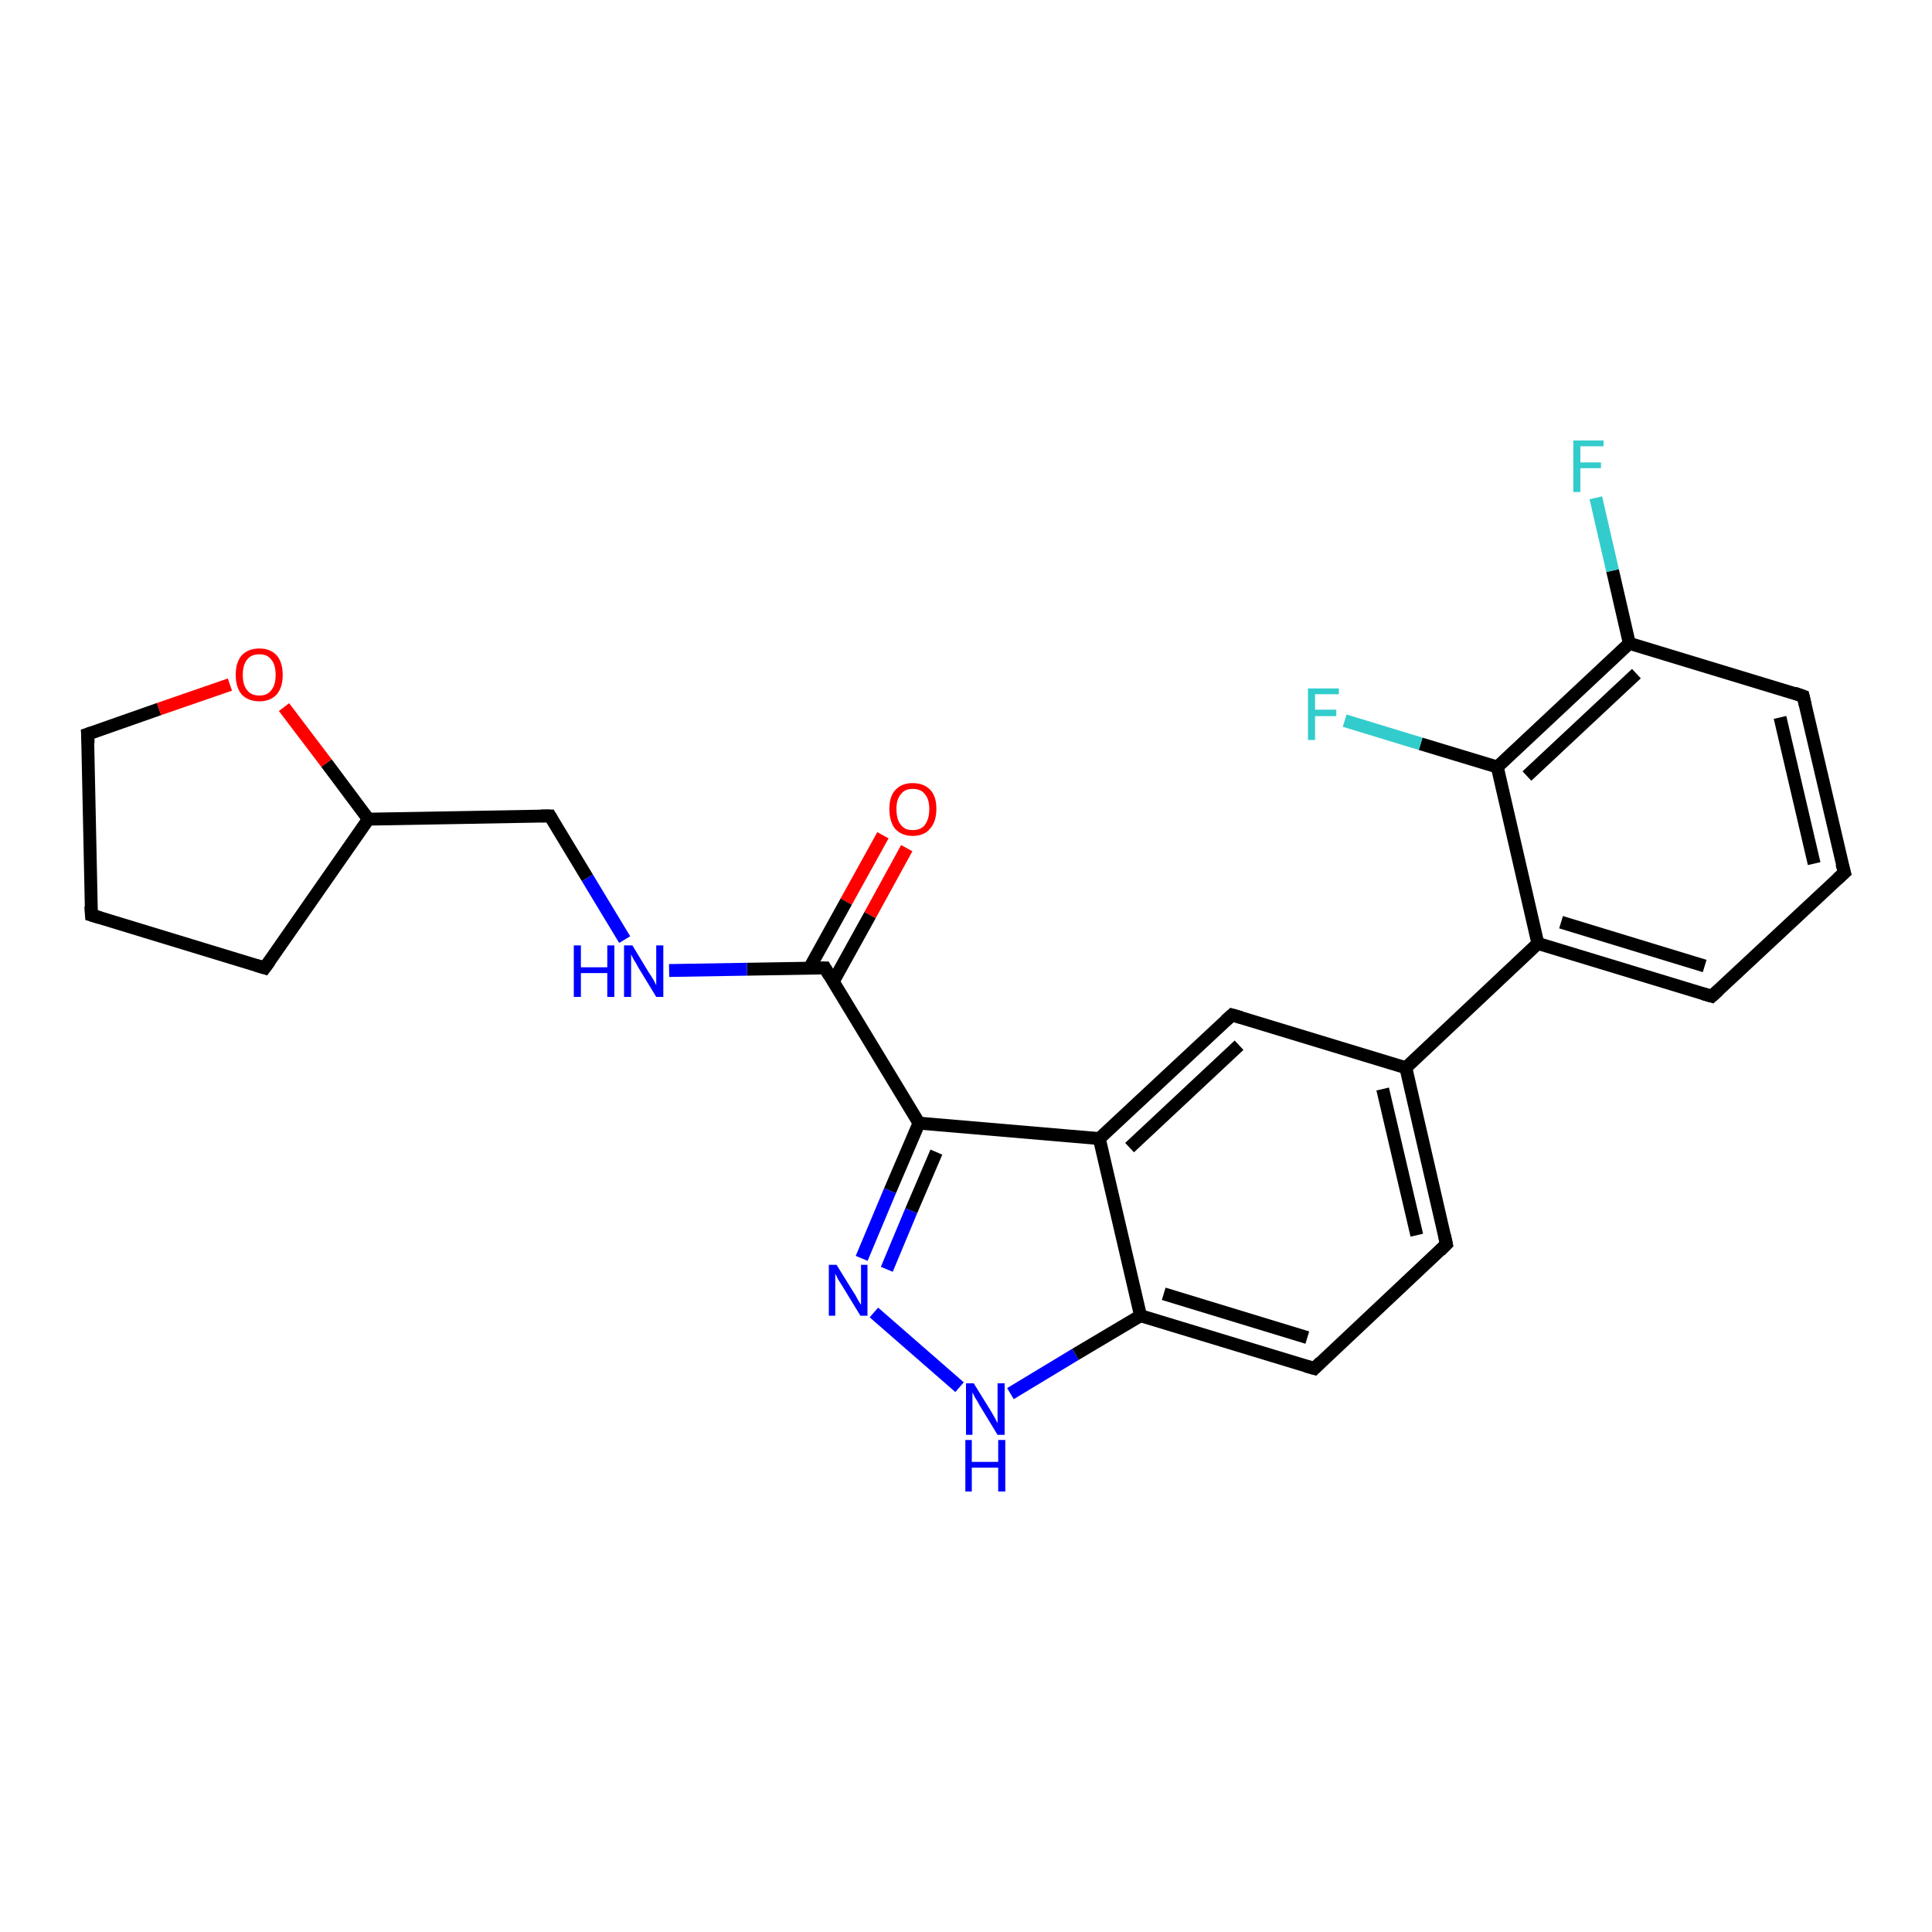 <?xml version='1.0' encoding='iso-8859-1'?>
<svg version='1.1' baseProfile='full'
              xmlns='http://www.w3.org/2000/svg'
                      xmlns:rdkit='http://www.rdkit.org/xml'
                      xmlns:xlink='http://www.w3.org/1999/xlink'
                  xml:space='preserve'
width='300px' height='300px' viewBox='0 0 300 300'>
<!-- END OF HEADER -->
<rect style='opacity:1.0;fill:#FFFFFF;stroke:none' width='300.0' height='300.0' x='0.0' y='0.0'> </rect>
<path class='bond-0 atom-0 atom-1' d='M 140.8,131.7 L 135.1,142.1' style='fill:none;fill-rule:evenodd;stroke:#FF0000;stroke-width:2.0px;stroke-linecap:butt;stroke-linejoin:miter;stroke-opacity:1' />
<path class='bond-0 atom-0 atom-1' d='M 135.1,142.1 L 129.4,152.4' style='fill:none;fill-rule:evenodd;stroke:#000000;stroke-width:2.0px;stroke-linecap:butt;stroke-linejoin:miter;stroke-opacity:1' />
<path class='bond-0 atom-0 atom-1' d='M 137.1,129.7 L 131.4,140.0' style='fill:none;fill-rule:evenodd;stroke:#FF0000;stroke-width:2.0px;stroke-linecap:butt;stroke-linejoin:miter;stroke-opacity:1' />
<path class='bond-0 atom-0 atom-1' d='M 131.4,140.0 L 125.7,150.3' style='fill:none;fill-rule:evenodd;stroke:#000000;stroke-width:2.0px;stroke-linecap:butt;stroke-linejoin:miter;stroke-opacity:1' />
<path class='bond-1 atom-1 atom-2' d='M 128.1,150.3 L 116.0,150.5' style='fill:none;fill-rule:evenodd;stroke:#000000;stroke-width:2.0px;stroke-linecap:butt;stroke-linejoin:miter;stroke-opacity:1' />
<path class='bond-1 atom-1 atom-2' d='M 116.0,150.5 L 103.9,150.7' style='fill:none;fill-rule:evenodd;stroke:#0000FF;stroke-width:2.0px;stroke-linecap:butt;stroke-linejoin:miter;stroke-opacity:1' />
<path class='bond-2 atom-2 atom-3' d='M 97.0,145.9 L 91.2,136.3' style='fill:none;fill-rule:evenodd;stroke:#0000FF;stroke-width:2.0px;stroke-linecap:butt;stroke-linejoin:miter;stroke-opacity:1' />
<path class='bond-2 atom-2 atom-3' d='M 91.2,136.3 L 85.4,126.7' style='fill:none;fill-rule:evenodd;stroke:#000000;stroke-width:2.0px;stroke-linecap:butt;stroke-linejoin:miter;stroke-opacity:1' />
<path class='bond-3 atom-3 atom-4' d='M 85.4,126.7 L 57.2,127.2' style='fill:none;fill-rule:evenodd;stroke:#000000;stroke-width:2.0px;stroke-linecap:butt;stroke-linejoin:miter;stroke-opacity:1' />
<path class='bond-4 atom-4 atom-5' d='M 57.2,127.2 L 41.1,150.3' style='fill:none;fill-rule:evenodd;stroke:#000000;stroke-width:2.0px;stroke-linecap:butt;stroke-linejoin:miter;stroke-opacity:1' />
<path class='bond-5 atom-5 atom-6' d='M 41.1,150.3 L 14.2,142.1' style='fill:none;fill-rule:evenodd;stroke:#000000;stroke-width:2.0px;stroke-linecap:butt;stroke-linejoin:miter;stroke-opacity:1' />
<path class='bond-6 atom-6 atom-7' d='M 14.2,142.1 L 13.6,114.0' style='fill:none;fill-rule:evenodd;stroke:#000000;stroke-width:2.0px;stroke-linecap:butt;stroke-linejoin:miter;stroke-opacity:1' />
<path class='bond-7 atom-7 atom-8' d='M 13.6,114.0 L 24.7,110.1' style='fill:none;fill-rule:evenodd;stroke:#000000;stroke-width:2.0px;stroke-linecap:butt;stroke-linejoin:miter;stroke-opacity:1' />
<path class='bond-7 atom-7 atom-8' d='M 24.7,110.1 L 35.7,106.3' style='fill:none;fill-rule:evenodd;stroke:#FF0000;stroke-width:2.0px;stroke-linecap:butt;stroke-linejoin:miter;stroke-opacity:1' />
<path class='bond-8 atom-1 atom-9' d='M 128.1,150.3 L 142.7,174.4' style='fill:none;fill-rule:evenodd;stroke:#000000;stroke-width:2.0px;stroke-linecap:butt;stroke-linejoin:miter;stroke-opacity:1' />
<path class='bond-9 atom-9 atom-10' d='M 142.7,174.4 L 138.2,184.9' style='fill:none;fill-rule:evenodd;stroke:#000000;stroke-width:2.0px;stroke-linecap:butt;stroke-linejoin:miter;stroke-opacity:1' />
<path class='bond-9 atom-9 atom-10' d='M 138.2,184.9 L 133.8,195.4' style='fill:none;fill-rule:evenodd;stroke:#0000FF;stroke-width:2.0px;stroke-linecap:butt;stroke-linejoin:miter;stroke-opacity:1' />
<path class='bond-9 atom-9 atom-10' d='M 145.4,178.9 L 141.5,188.0' style='fill:none;fill-rule:evenodd;stroke:#000000;stroke-width:2.0px;stroke-linecap:butt;stroke-linejoin:miter;stroke-opacity:1' />
<path class='bond-9 atom-9 atom-10' d='M 141.5,188.0 L 137.7,197.1' style='fill:none;fill-rule:evenodd;stroke:#0000FF;stroke-width:2.0px;stroke-linecap:butt;stroke-linejoin:miter;stroke-opacity:1' />
<path class='bond-10 atom-10 atom-11' d='M 135.7,203.8 L 149.0,215.4' style='fill:none;fill-rule:evenodd;stroke:#0000FF;stroke-width:2.0px;stroke-linecap:butt;stroke-linejoin:miter;stroke-opacity:1' />
<path class='bond-11 atom-11 atom-12' d='M 156.9,216.4 L 167.0,210.3' style='fill:none;fill-rule:evenodd;stroke:#0000FF;stroke-width:2.0px;stroke-linecap:butt;stroke-linejoin:miter;stroke-opacity:1' />
<path class='bond-11 atom-11 atom-12' d='M 167.0,210.3 L 177.1,204.3' style='fill:none;fill-rule:evenodd;stroke:#000000;stroke-width:2.0px;stroke-linecap:butt;stroke-linejoin:miter;stroke-opacity:1' />
<path class='bond-12 atom-12 atom-13' d='M 177.1,204.3 L 204.1,212.5' style='fill:none;fill-rule:evenodd;stroke:#000000;stroke-width:2.0px;stroke-linecap:butt;stroke-linejoin:miter;stroke-opacity:1' />
<path class='bond-12 atom-12 atom-13' d='M 180.7,200.9 L 203.0,207.7' style='fill:none;fill-rule:evenodd;stroke:#000000;stroke-width:2.0px;stroke-linecap:butt;stroke-linejoin:miter;stroke-opacity:1' />
<path class='bond-13 atom-13 atom-14' d='M 204.1,212.5 L 224.6,193.2' style='fill:none;fill-rule:evenodd;stroke:#000000;stroke-width:2.0px;stroke-linecap:butt;stroke-linejoin:miter;stroke-opacity:1' />
<path class='bond-14 atom-14 atom-15' d='M 224.6,193.2 L 218.3,165.8' style='fill:none;fill-rule:evenodd;stroke:#000000;stroke-width:2.0px;stroke-linecap:butt;stroke-linejoin:miter;stroke-opacity:1' />
<path class='bond-14 atom-14 atom-15' d='M 220.0,191.8 L 214.7,169.1' style='fill:none;fill-rule:evenodd;stroke:#000000;stroke-width:2.0px;stroke-linecap:butt;stroke-linejoin:miter;stroke-opacity:1' />
<path class='bond-15 atom-15 atom-16' d='M 218.3,165.8 L 238.8,146.5' style='fill:none;fill-rule:evenodd;stroke:#000000;stroke-width:2.0px;stroke-linecap:butt;stroke-linejoin:miter;stroke-opacity:1' />
<path class='bond-16 atom-16 atom-17' d='M 238.8,146.5 L 265.8,154.7' style='fill:none;fill-rule:evenodd;stroke:#000000;stroke-width:2.0px;stroke-linecap:butt;stroke-linejoin:miter;stroke-opacity:1' />
<path class='bond-16 atom-16 atom-17' d='M 242.4,143.2 L 264.7,150.0' style='fill:none;fill-rule:evenodd;stroke:#000000;stroke-width:2.0px;stroke-linecap:butt;stroke-linejoin:miter;stroke-opacity:1' />
<path class='bond-17 atom-17 atom-18' d='M 265.8,154.7 L 286.4,135.5' style='fill:none;fill-rule:evenodd;stroke:#000000;stroke-width:2.0px;stroke-linecap:butt;stroke-linejoin:miter;stroke-opacity:1' />
<path class='bond-18 atom-18 atom-19' d='M 286.4,135.5 L 280.0,108.1' style='fill:none;fill-rule:evenodd;stroke:#000000;stroke-width:2.0px;stroke-linecap:butt;stroke-linejoin:miter;stroke-opacity:1' />
<path class='bond-18 atom-18 atom-19' d='M 281.7,134.1 L 276.4,111.4' style='fill:none;fill-rule:evenodd;stroke:#000000;stroke-width:2.0px;stroke-linecap:butt;stroke-linejoin:miter;stroke-opacity:1' />
<path class='bond-19 atom-19 atom-20' d='M 280.0,108.1 L 253.0,99.9' style='fill:none;fill-rule:evenodd;stroke:#000000;stroke-width:2.0px;stroke-linecap:butt;stroke-linejoin:miter;stroke-opacity:1' />
<path class='bond-20 atom-20 atom-21' d='M 253.0,99.9 L 250.4,88.6' style='fill:none;fill-rule:evenodd;stroke:#000000;stroke-width:2.0px;stroke-linecap:butt;stroke-linejoin:miter;stroke-opacity:1' />
<path class='bond-20 atom-20 atom-21' d='M 250.4,88.6 L 247.8,77.3' style='fill:none;fill-rule:evenodd;stroke:#33CCCC;stroke-width:2.0px;stroke-linecap:butt;stroke-linejoin:miter;stroke-opacity:1' />
<path class='bond-21 atom-20 atom-22' d='M 253.0,99.9 L 232.5,119.1' style='fill:none;fill-rule:evenodd;stroke:#000000;stroke-width:2.0px;stroke-linecap:butt;stroke-linejoin:miter;stroke-opacity:1' />
<path class='bond-21 atom-20 atom-22' d='M 254.1,104.6 L 237.1,120.5' style='fill:none;fill-rule:evenodd;stroke:#000000;stroke-width:2.0px;stroke-linecap:butt;stroke-linejoin:miter;stroke-opacity:1' />
<path class='bond-22 atom-22 atom-23' d='M 232.5,119.1 L 220.6,115.5' style='fill:none;fill-rule:evenodd;stroke:#000000;stroke-width:2.0px;stroke-linecap:butt;stroke-linejoin:miter;stroke-opacity:1' />
<path class='bond-22 atom-22 atom-23' d='M 220.6,115.5 L 208.8,111.9' style='fill:none;fill-rule:evenodd;stroke:#33CCCC;stroke-width:2.0px;stroke-linecap:butt;stroke-linejoin:miter;stroke-opacity:1' />
<path class='bond-23 atom-15 atom-24' d='M 218.3,165.8 L 191.3,157.6' style='fill:none;fill-rule:evenodd;stroke:#000000;stroke-width:2.0px;stroke-linecap:butt;stroke-linejoin:miter;stroke-opacity:1' />
<path class='bond-24 atom-24 atom-25' d='M 191.3,157.6 L 170.7,176.8' style='fill:none;fill-rule:evenodd;stroke:#000000;stroke-width:2.0px;stroke-linecap:butt;stroke-linejoin:miter;stroke-opacity:1' />
<path class='bond-24 atom-24 atom-25' d='M 192.4,162.3 L 175.4,178.2' style='fill:none;fill-rule:evenodd;stroke:#000000;stroke-width:2.0px;stroke-linecap:butt;stroke-linejoin:miter;stroke-opacity:1' />
<path class='bond-25 atom-8 atom-4' d='M 44.1,109.8 L 50.7,118.5' style='fill:none;fill-rule:evenodd;stroke:#FF0000;stroke-width:2.0px;stroke-linecap:butt;stroke-linejoin:miter;stroke-opacity:1' />
<path class='bond-25 atom-8 atom-4' d='M 50.7,118.5 L 57.2,127.2' style='fill:none;fill-rule:evenodd;stroke:#000000;stroke-width:2.0px;stroke-linecap:butt;stroke-linejoin:miter;stroke-opacity:1' />
<path class='bond-26 atom-25 atom-9' d='M 170.7,176.8 L 142.7,174.4' style='fill:none;fill-rule:evenodd;stroke:#000000;stroke-width:2.0px;stroke-linecap:butt;stroke-linejoin:miter;stroke-opacity:1' />
<path class='bond-27 atom-25 atom-12' d='M 170.7,176.8 L 177.1,204.3' style='fill:none;fill-rule:evenodd;stroke:#000000;stroke-width:2.0px;stroke-linecap:butt;stroke-linejoin:miter;stroke-opacity:1' />
<path class='bond-28 atom-22 atom-16' d='M 232.5,119.1 L 238.8,146.5' style='fill:none;fill-rule:evenodd;stroke:#000000;stroke-width:2.0px;stroke-linecap:butt;stroke-linejoin:miter;stroke-opacity:1' />
<path d='M 127.5,150.3 L 128.1,150.3 L 128.8,151.5' style='fill:none;stroke:#000000;stroke-width:2.0px;stroke-linecap:butt;stroke-linejoin:miter;stroke-opacity:1;' />
<path d='M 85.7,127.2 L 85.4,126.7 L 84.0,126.7' style='fill:none;stroke:#000000;stroke-width:2.0px;stroke-linecap:butt;stroke-linejoin:miter;stroke-opacity:1;' />
<path d='M 41.9,149.2 L 41.1,150.3 L 39.8,149.9' style='fill:none;stroke:#000000;stroke-width:2.0px;stroke-linecap:butt;stroke-linejoin:miter;stroke-opacity:1;' />
<path d='M 15.5,142.5 L 14.2,142.1 L 14.1,140.7' style='fill:none;stroke:#000000;stroke-width:2.0px;stroke-linecap:butt;stroke-linejoin:miter;stroke-opacity:1;' />
<path d='M 13.7,115.4 L 13.6,114.0 L 14.2,113.8' style='fill:none;stroke:#000000;stroke-width:2.0px;stroke-linecap:butt;stroke-linejoin:miter;stroke-opacity:1;' />
<path d='M 202.7,212.1 L 204.1,212.5 L 205.1,211.5' style='fill:none;stroke:#000000;stroke-width:2.0px;stroke-linecap:butt;stroke-linejoin:miter;stroke-opacity:1;' />
<path d='M 223.6,194.2 L 224.6,193.2 L 224.3,191.8' style='fill:none;stroke:#000000;stroke-width:2.0px;stroke-linecap:butt;stroke-linejoin:miter;stroke-opacity:1;' />
<path d='M 264.4,154.3 L 265.8,154.7 L 266.8,153.8' style='fill:none;stroke:#000000;stroke-width:2.0px;stroke-linecap:butt;stroke-linejoin:miter;stroke-opacity:1;' />
<path d='M 285.3,136.5 L 286.4,135.5 L 286.0,134.1' style='fill:none;stroke:#000000;stroke-width:2.0px;stroke-linecap:butt;stroke-linejoin:miter;stroke-opacity:1;' />
<path d='M 280.3,109.4 L 280.0,108.1 L 278.6,107.6' style='fill:none;stroke:#000000;stroke-width:2.0px;stroke-linecap:butt;stroke-linejoin:miter;stroke-opacity:1;' />
<path d='M 192.7,158.0 L 191.3,157.6 L 190.3,158.5' style='fill:none;stroke:#000000;stroke-width:2.0px;stroke-linecap:butt;stroke-linejoin:miter;stroke-opacity:1;' />
<path class='atom-0' d='M 138.1 125.6
Q 138.1 123.7, 139.0 122.7
Q 140.0 121.6, 141.7 121.6
Q 143.5 121.6, 144.5 122.7
Q 145.4 123.7, 145.4 125.6
Q 145.4 127.6, 144.4 128.7
Q 143.5 129.8, 141.7 129.8
Q 140.0 129.8, 139.0 128.7
Q 138.1 127.6, 138.1 125.6
M 141.7 128.9
Q 143.0 128.9, 143.6 128.1
Q 144.3 127.2, 144.3 125.6
Q 144.3 124.1, 143.6 123.3
Q 143.0 122.5, 141.7 122.5
Q 140.5 122.5, 139.9 123.3
Q 139.2 124.1, 139.2 125.6
Q 139.2 127.3, 139.9 128.1
Q 140.5 128.9, 141.7 128.9
' fill='#FF0000'/>
<path class='atom-2' d='M 89.1 146.8
L 90.2 146.8
L 90.2 150.2
L 94.3 150.2
L 94.3 146.8
L 95.4 146.8
L 95.4 154.8
L 94.3 154.8
L 94.3 151.1
L 90.2 151.1
L 90.2 154.8
L 89.1 154.8
L 89.1 146.8
' fill='#0000FF'/>
<path class='atom-2' d='M 98.2 146.8
L 100.8 151.1
Q 101.1 151.5, 101.5 152.2
Q 101.9 153.0, 101.9 153.0
L 101.9 146.8
L 103.0 146.8
L 103.0 154.8
L 101.9 154.8
L 99.1 150.2
Q 98.8 149.6, 98.4 149.0
Q 98.1 148.4, 98.0 148.2
L 98.0 154.8
L 96.9 154.8
L 96.9 146.8
L 98.2 146.8
' fill='#0000FF'/>
<path class='atom-8' d='M 36.6 104.8
Q 36.6 102.9, 37.5 101.8
Q 38.5 100.7, 40.3 100.7
Q 42.0 100.7, 43.0 101.8
Q 43.9 102.9, 43.9 104.8
Q 43.9 106.7, 43.0 107.8
Q 42.0 108.9, 40.3 108.9
Q 38.5 108.9, 37.5 107.8
Q 36.6 106.7, 36.6 104.8
M 40.3 108.0
Q 41.5 108.0, 42.1 107.2
Q 42.8 106.4, 42.8 104.8
Q 42.8 103.2, 42.1 102.4
Q 41.5 101.6, 40.3 101.6
Q 39.0 101.6, 38.4 102.4
Q 37.7 103.2, 37.7 104.8
Q 37.7 106.4, 38.4 107.2
Q 39.0 108.0, 40.3 108.0
' fill='#FF0000'/>
<path class='atom-10' d='M 129.9 196.4
L 132.5 200.6
Q 132.8 201.0, 133.2 201.8
Q 133.6 202.5, 133.7 202.6
L 133.7 196.4
L 134.7 196.4
L 134.7 204.3
L 133.6 204.3
L 130.8 199.7
Q 130.5 199.2, 130.1 198.6
Q 129.8 197.9, 129.7 197.8
L 129.7 204.3
L 128.7 204.3
L 128.7 196.4
L 129.9 196.4
' fill='#0000FF'/>
<path class='atom-11' d='M 151.2 214.8
L 153.8 219.0
Q 154.1 219.5, 154.5 220.2
Q 154.9 221.0, 154.9 221.0
L 154.9 214.8
L 156.0 214.8
L 156.0 222.8
L 154.9 222.8
L 152.1 218.2
Q 151.8 217.6, 151.4 217.0
Q 151.1 216.4, 151.0 216.2
L 151.0 222.8
L 150.0 222.8
L 150.0 214.8
L 151.2 214.8
' fill='#0000FF'/>
<path class='atom-11' d='M 149.9 223.6
L 150.9 223.6
L 150.9 227.0
L 155.0 227.0
L 155.0 223.6
L 156.1 223.6
L 156.1 231.6
L 155.0 231.6
L 155.0 227.9
L 150.9 227.9
L 150.9 231.6
L 149.9 231.6
L 149.9 223.6
' fill='#0000FF'/>
<path class='atom-21' d='M 244.3 68.4
L 249.0 68.4
L 249.0 69.3
L 245.4 69.3
L 245.4 71.8
L 248.6 71.8
L 248.6 72.7
L 245.4 72.7
L 245.4 76.4
L 244.3 76.4
L 244.3 68.4
' fill='#33CCCC'/>
<path class='atom-23' d='M 203.1 106.9
L 207.9 106.9
L 207.9 107.8
L 204.2 107.8
L 204.2 110.2
L 207.5 110.2
L 207.5 111.2
L 204.2 111.2
L 204.2 114.9
L 203.1 114.9
L 203.1 106.9
' fill='#33CCCC'/>
</svg>
